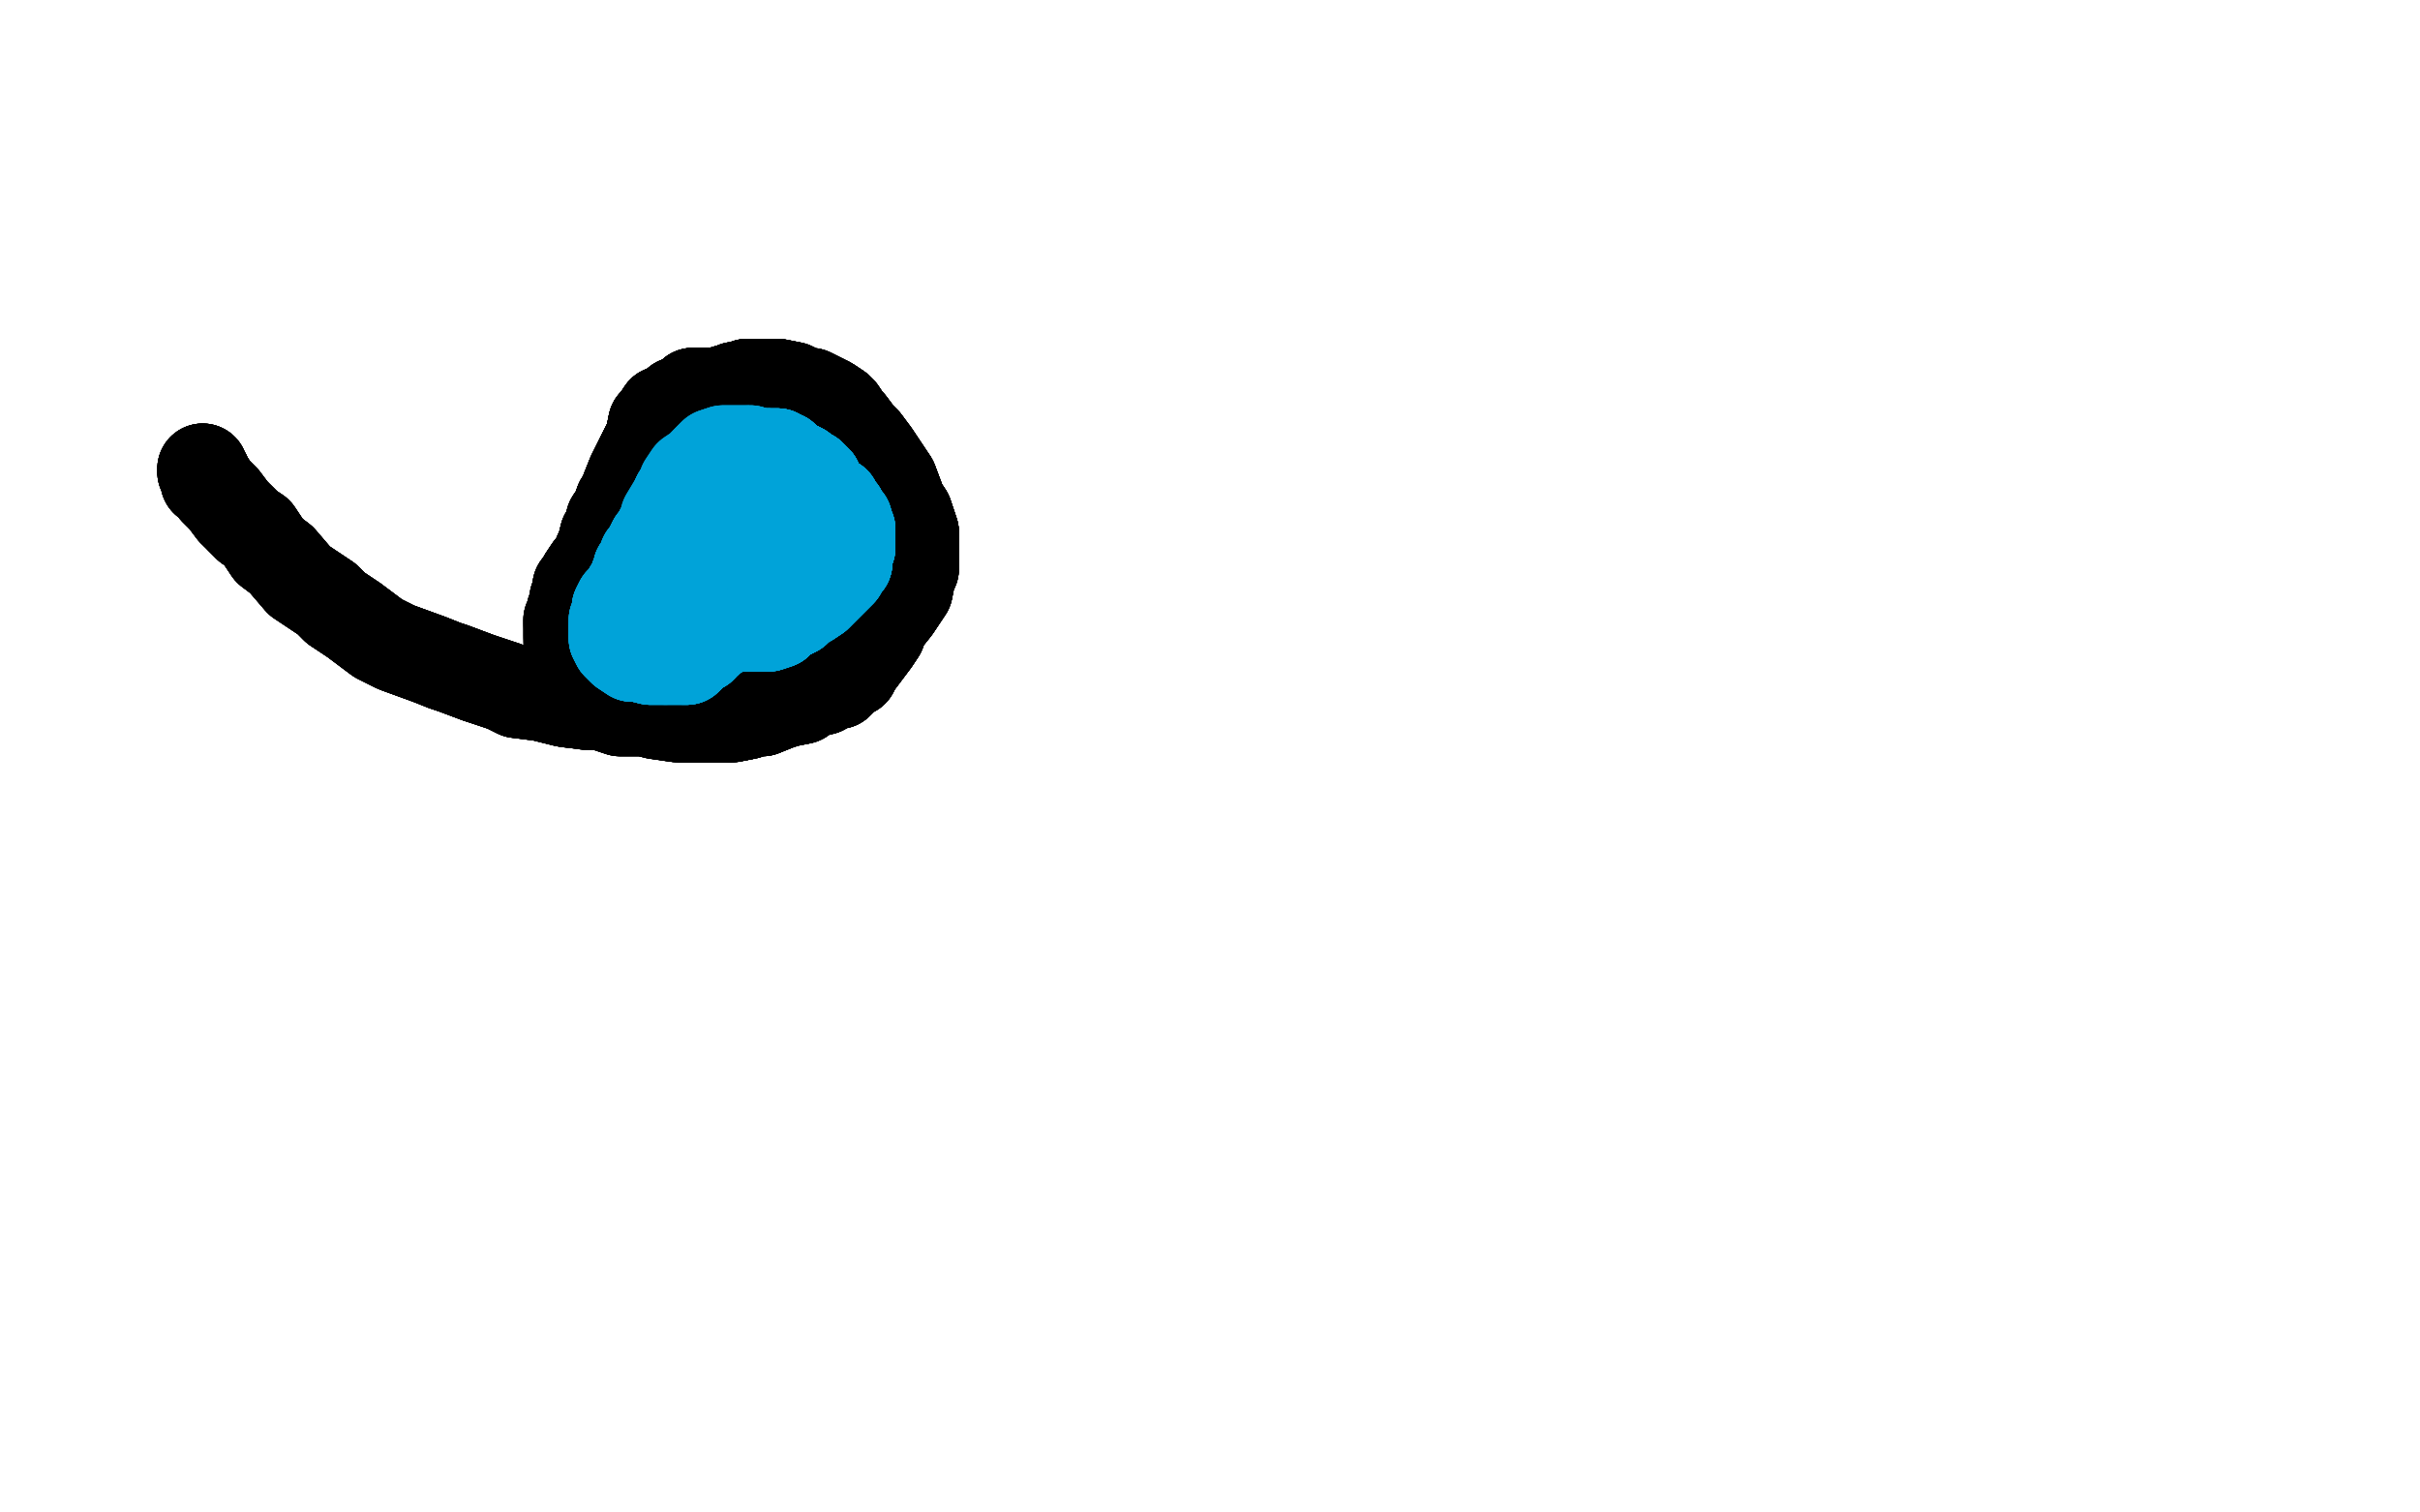 <?xml version="1.0" standalone="no"?>
<!DOCTYPE svg PUBLIC "-//W3C//DTD SVG 1.1//EN"
"http://www.w3.org/Graphics/SVG/1.1/DTD/svg11.dtd">

<svg width="800" height="500" version="1.1" xmlns="http://www.w3.org/2000/svg" xmlns:xlink="http://www.w3.org/1999/xlink" style="stroke-antialiasing: false"><desc>This SVG has been created on https://colorillo.com/</desc><rect x='0' y='0' width='800' height='500' style='fill: rgb(255,255,255); stroke-width:0' /><polyline points="67,155 67,156 68,157 68,159 69,159 71,162 72,163 73,164 74,165 77,169" style="fill: none; stroke: #000000; stroke-width: 30; stroke-linejoin: round; stroke-linecap: round; stroke-antialiasing: false; stroke-antialias: 0; opacity: 1.0"/>
<polyline points="67,155 67,156 68,157 68,159 69,159 71,162 72,163 73,164 74,165 77,169 80,172 82,174 85,176 89,182 93,185 99,192 105,196 108,198 111,201" style="fill: none; stroke: #000000; stroke-width: 30; stroke-linejoin: round; stroke-linecap: round; stroke-antialiasing: false; stroke-antialias: 0; opacity: 1.0"/>
<polyline points="67,155 67,156 68,157 68,159 69,159 71,162 72,163 73,164 74,165 77,169 80,172 82,174 85,176 89,182 93,185 99,192 105,196 108,198 111,201 117,205 125,211 131,214 142,218 147,220 150,221 158,224" style="fill: none; stroke: #000000; stroke-width: 30; stroke-linejoin: round; stroke-linecap: round; stroke-antialiasing: false; stroke-antialias: 0; opacity: 1.0"/>
<polyline points="67,155 67,156 68,157 68,159 69,159 71,162 72,163 73,164 74,165 77,169 80,172 82,174 85,176 89,182 93,185 99,192 105,196 108,198 111,201 117,205 125,211 131,214 142,218 147,220 150,221 158,224 167,227 171,229 179,230 183,231 187,232 195,233 199,233 202,234 205,235 213,235 217,236 224,237 227,237 230,237 236,237 239,237 242,237 247,236 249,235 252,235" style="fill: none; stroke: #000000; stroke-width: 30; stroke-linejoin: round; stroke-linecap: round; stroke-antialiasing: false; stroke-antialias: 0; opacity: 1.0"/>
<polyline points="67,155 67,156 68,157 68,159 69,159 71,162 72,163 73,164 74,165 77,169 80,172 82,174 85,176 89,182 93,185 99,192 105,196 108,198 111,201 117,205 125,211 131,214 142,218 147,220 150,221 158,224 167,227 171,229 179,230 183,231 187,232 195,233 199,233 202,234 205,235 213,235" style="fill: none; stroke: #000000; stroke-width: 30; stroke-linejoin: round; stroke-linecap: round; stroke-antialiasing: false; stroke-antialias: 0; opacity: 1.0"/>
<polyline points="111,201 117,205 125,211 131,214 142,218 147,220 150,221 158,224 167,227 171,229 179,230 183,231 187,232 195,233 199,233 202,234 205,235 213,235 217,236 224,237 227,237 230,237 236,237 239,237 242,237 247,236 249,235 252,235 257,233 260,232 265,231 269,228 272,228 274,226 277,226 279,224 281,222 282,222 283,220 286,216 289,212 291,209 292,206 296,201 298,198 300,195" style="fill: none; stroke: #000000; stroke-width: 30; stroke-linejoin: round; stroke-linecap: round; stroke-antialiasing: false; stroke-antialias: 0; opacity: 1.0"/>
<polyline points="80,172 82,174 85,176 89,182 93,185 99,192 105,196 108,198 111,201 117,205 125,211 131,214 142,218 147,220 150,221 158,224 167,227 171,229 179,230 183,231 187,232 195,233 199,233 202,234 205,235 213,235 217,236 224,237 227,237 230,237 236,237 239,237 242,237 247,236 249,235 252,235 257,233 260,232 265,231 269,228 272,228 274,226 277,226 279,224 281,222" style="fill: none; stroke: #000000; stroke-width: 30; stroke-linejoin: round; stroke-linecap: round; stroke-antialiasing: false; stroke-antialias: 0; opacity: 1.0"/>
<polyline points="167,227 171,229 179,230 183,231 187,232 195,233 199,233 202,234 205,235 213,235 217,236 224,237 227,237 230,237 236,237 239,237 242,237 247,236 249,235 252,235 257,233 260,232 265,231 269,228 272,228 274,226 277,226 279,224 281,222 282,222 283,220 286,216 289,212 291,209 292,206 296,201 298,198 300,195 301,190 302,188 302,183 302,181 302,176 300,170 298,167 295,159" style="fill: none; stroke: #000000; stroke-width: 30; stroke-linejoin: round; stroke-linecap: round; stroke-antialiasing: false; stroke-antialias: 0; opacity: 1.0"/>
<polyline points="217,236 224,237 227,237 230,237 236,237 239,237 242,237 247,236 249,235 252,235 257,233 260,232 265,231 269,228 272,228 274,226 277,226 279,224 281,222 282,222 283,220 286,216 289,212 291,209 292,206 296,201 298,198 300,195 301,190 302,188 302,183 302,181 302,176 300,170 298,167 295,159 291,153 289,150 286,146 284,144 281,140 280,139 278,136 277,135 274,133" style="fill: none; stroke: #000000; stroke-width: 30; stroke-linejoin: round; stroke-linecap: round; stroke-antialiasing: false; stroke-antialias: 0; opacity: 1.0"/>
<polyline points="242,237 247,236 249,235 252,235 257,233 260,232 265,231 269,228 272,228 274,226 277,226 279,224 281,222 282,222 283,220 286,216 289,212 291,209 292,206 296,201 298,198 300,195 301,190 302,188 302,183 302,181 302,176 300,170 298,167 295,159 291,153 289,150 286,146 284,144 281,140 280,139 278,136 277,135 274,133 272,132 268,130 266,130 262,128 257,127 254,127 251,127 250,127" style="fill: none; stroke: #000000; stroke-width: 30; stroke-linejoin: round; stroke-linecap: round; stroke-antialiasing: false; stroke-antialias: 0; opacity: 1.0"/>
<polyline points="277,226 279,224 281,222 282,222 283,220 286,216 289,212 291,209 292,206 296,201 298,198 300,195 301,190 302,188 302,183 302,181 302,176 300,170 298,167 295,159 291,153 289,150 286,146 284,144 281,140 280,139 278,136 277,135 274,133 272,132 268,130 266,130 262,128 257,127 254,127 251,127 250,127 247,127 245,128 243,128 242,129 241,129 240,129 238,130 236,130" style="fill: none; stroke: #000000; stroke-width: 30; stroke-linejoin: round; stroke-linecap: round; stroke-antialiasing: false; stroke-antialias: 0; opacity: 1.0"/>
<polyline points="283,220 286,216 289,212 291,209 292,206 296,201 298,198 300,195 301,190 302,188 302,183 302,181 302,176 300,170 298,167 295,159 291,153 289,150 286,146 284,144 281,140 280,139 278,136 277,135 274,133 272,132 268,130 266,130 262,128 257,127 254,127 251,127 250,127 247,127 245,128 243,128 242,129 241,129 240,129 238,130 236,130 235,130 234,130 233,130 232,130 229,130 227,132 224,133" style="fill: none; stroke: #000000; stroke-width: 30; stroke-linejoin: round; stroke-linecap: round; stroke-antialiasing: false; stroke-antialias: 0; opacity: 1.0"/>
<polyline points="302,176 300,170 298,167 295,159 291,153 289,150 286,146 284,144 281,140 280,139 278,136 277,135 274,133 272,132 268,130 266,130 262,128 257,127 254,127 251,127 250,127 247,127 245,128 243,128 242,129 241,129 240,129 238,130 236,130 235,130 234,130 233,130 232,130 229,130 227,132 224,133 222,135 220,136 219,136 217,139 216,140 215,145 214,147 212,151" style="fill: none; stroke: #000000; stroke-width: 30; stroke-linejoin: round; stroke-linecap: round; stroke-antialiasing: false; stroke-antialias: 0; opacity: 1.0"/>
<polyline points="286,146 284,144 281,140 280,139 278,136 277,135 274,133 272,132 268,130 266,130 262,128 257,127 254,127 251,127 250,127 247,127 245,128 243,128 242,129 241,129 240,129 238,130 236,130 235,130 234,130 233,130 232,130 229,130 227,132 224,133 222,135 220,136 219,136 217,139 216,140 215,145 214,147 212,151 210,155 209,157 207,162 207,163 205,166 204,169 202,172 201,176 200,177" style="fill: none; stroke: #000000; stroke-width: 30; stroke-linejoin: round; stroke-linecap: round; stroke-antialiasing: false; stroke-antialias: 0; opacity: 1.0"/>
<polyline points="262,128 257,127 254,127 251,127 250,127 247,127 245,128 243,128 242,129 241,129 240,129 238,130 236,130 235,130 234,130 233,130 232,130 229,130 227,132 224,133 222,135 220,136 219,136 217,139 216,140 215,145 214,147 212,151 210,155 209,157 207,162 207,163 205,166 204,169 202,172 201,176 200,177 199,181 198,183 197,186 195,188 193,191 193,192 191,194 191,197" style="fill: none; stroke: #000000; stroke-width: 30; stroke-linejoin: round; stroke-linecap: round; stroke-antialiasing: false; stroke-antialias: 0; opacity: 1.0"/>
<polyline points="242,129 241,129 240,129 238,130 236,130 235,130 234,130 233,130 232,130 229,130 227,132 224,133 222,135 220,136 219,136 217,139 216,140 215,145 214,147 212,151 210,155 209,157 207,162 207,163 205,166 204,169 202,172 201,176 200,177 199,181 198,183 197,186 195,188 193,191 193,192 191,194 191,197 190,198 190,199 190,200 189,202 189,203 189,204 189,205 188,205 188,206" style="fill: none; stroke: #000000; stroke-width: 30; stroke-linejoin: round; stroke-linecap: round; stroke-antialiasing: false; stroke-antialias: 0; opacity: 1.0"/>
<polyline points="242,129 241,129 240,129 238,130 236,130 235,130 234,130 233,130 232,130 229,130 227,132 224,133 222,135 220,136 219,136 217,139 216,140 215,145 214,147 212,151 210,155 209,157 207,162 207,163 205,166 204,169 202,172 201,176 200,177 199,181 198,183 197,186 195,188 193,191 193,192 191,194 191,197 190,198 190,199 190,200 189,202 189,203 189,204 189,205 188,205 188,206 188,207 188,208 188,209 188,210" style="fill: none; stroke: #000000; stroke-width: 30; stroke-linejoin: round; stroke-linecap: round; stroke-antialiasing: false; stroke-antialias: 0; opacity: 1.0"/>
<polyline points="236,130 235,130 234,130 233,130 232,130 229,130 227,132 224,133 222,135 220,136 219,136 217,139 216,140 215,145 214,147 212,151 210,155 209,157 207,162 207,163 205,166 204,169 202,172 201,176 200,177 199,181 198,183 197,186 195,188 193,191 193,192 191,194 191,197 190,198 190,199 190,200 189,202 189,203 189,204 189,205 188,205 188,206 188,207 188,208 188,209 188,210 188,211 188,212" style="fill: none; stroke: #000000; stroke-width: 30; stroke-linejoin: round; stroke-linecap: round; stroke-antialiasing: false; stroke-antialias: 0; opacity: 1.0"/>
<polyline points="236,130 235,130 234,130 233,130 232,130 229,130 227,132 224,133 222,135 220,136 219,136 217,139 216,140 215,145 214,147 212,151 210,155 209,157 207,162 207,163 205,166 204,169 202,172 201,176 200,177 199,181 198,183 197,186 195,188 193,191 193,192 191,194 191,197 190,198 190,199 190,200 189,202 189,203 189,204 189,205 188,205 188,206 188,207 188,208 188,209 188,210 188,211 188,212" style="fill: none; stroke: #000000; stroke-width: 30; stroke-linejoin: round; stroke-linecap: round; stroke-antialiasing: false; stroke-antialias: 0; opacity: 1.0"/>
<polyline points="243,157 242,157 241,157 240,157 239,157 237,157 236,157 235,157 234,157" style="fill: none; stroke: #00a3d9; stroke-width: 30; stroke-linejoin: round; stroke-linecap: round; stroke-antialiasing: false; stroke-antialias: 0; opacity: 1.0"/>
<polyline points="243,157 242,157 241,157 240,157 239,157 237,157 236,157 235,157 234,157 233,157 232,157 231,157 231,158 230,158 229,159 228,160 227,161 227,162 225,163" style="fill: none; stroke: #00a3d9; stroke-width: 30; stroke-linejoin: round; stroke-linecap: round; stroke-antialiasing: false; stroke-antialias: 0; opacity: 1.0"/>
<polyline points="243,157 242,157 241,157 240,157 239,157 237,157 236,157 235,157 234,157 233,157 232,157 231,157 231,158 230,158 229,159 228,160 227,161 227,162 225,163 224,164 224,165 223,168 222,169 222,170 221,171 220,172 220,173 219,175 218,176" style="fill: none; stroke: #00a3d9; stroke-width: 30; stroke-linejoin: round; stroke-linecap: round; stroke-antialiasing: false; stroke-antialias: 0; opacity: 1.0"/>
<polyline points="243,157 242,157 241,157 240,157 239,157 237,157 236,157 235,157 234,157 233,157 232,157 231,157 231,158 230,158 229,159 228,160 227,161 227,162 225,163 224,164 224,165 223,168 222,169 222,170 221,171 220,172 220,173 219,175 218,176 217,178 216,179 215,181 215,182 213,184 213,185 212,187 211,188 211,189 210,191" style="fill: none; stroke: #00a3d9; stroke-width: 30; stroke-linejoin: round; stroke-linecap: round; stroke-antialiasing: false; stroke-antialias: 0; opacity: 1.0"/>
<polyline points="243,157 242,157 241,157 240,157 239,157 237,157 236,157 235,157 234,157 233,157 232,157 231,157 231,158 230,158 229,159 228,160 227,161 227,162 225,163 224,164 224,165 223,168 222,169 222,170 221,171 220,172 220,173 219,175 218,176 217,178 216,179 215,181 215,182 213,184 213,185 212,187 211,188 211,189 210,191 210,192 209,194 208,195 208,196 206,198 206,199 205,199 204,201 204,202" style="fill: none; stroke: #00a3d9; stroke-width: 30; stroke-linejoin: round; stroke-linecap: round; stroke-antialiasing: false; stroke-antialias: 0; opacity: 1.0"/>
<polyline points="231,158 230,158 229,159 228,160 227,161 227,162 225,163 224,164 224,165 223,168 222,169 222,170 221,171 220,172 220,173 219,175 218,176 217,178 216,179 215,181 215,182 213,184 213,185 212,187 211,188 211,189 210,191 210,192 209,194 208,195 208,196 206,198 206,199 205,199 204,201 204,202 204,204 203,205 203,206 203,207 203,208 203,209 203,210 203,211" style="fill: none; stroke: #00a3d9; stroke-width: 30; stroke-linejoin: round; stroke-linecap: round; stroke-antialiasing: false; stroke-antialias: 0; opacity: 1.0"/>
<polyline points="229,159 228,160 227,161 227,162 225,163 224,164 224,165 223,168 222,169 222,170 221,171 220,172 220,173 219,175 218,176 217,178 216,179 215,181 215,182 213,184 213,185 212,187 211,188 211,189 210,191 210,192 209,194 208,195 208,196 206,198 206,199 205,199 204,201 204,202 204,204 203,205 203,206 203,207 203,208 203,209 203,210 203,211 204,213 206,215 209,217 211,217 215,218 216,218 220,218" style="fill: none; stroke: #00a3d9; stroke-width: 30; stroke-linejoin: round; stroke-linecap: round; stroke-antialiasing: false; stroke-antialias: 0; opacity: 1.0"/>
<polyline points="216,179 215,181 215,182 213,184 213,185 212,187 211,188 211,189 210,191 210,192 209,194 208,195 208,196 206,198 206,199 205,199 204,201 204,202 204,204 203,205 203,206 203,207 203,208 203,209 203,210 203,211 204,213 206,215 209,217 211,217 215,218 216,218 220,218 221,218 222,218 225,218 226,218 227,218 228,217 229,216 230,215 231,214" style="fill: none; stroke: #00a3d9; stroke-width: 30; stroke-linejoin: round; stroke-linecap: round; stroke-antialiasing: false; stroke-antialias: 0; opacity: 1.0"/>
<polyline points="213,185 212,187 211,188 211,189 210,191 210,192 209,194 208,195 208,196 206,198 206,199 205,199 204,201 204,202 204,204 203,205 203,206 203,207 203,208 203,209 203,210 203,211 204,213 206,215 209,217 211,217 215,218 216,218 220,218 221,218 222,218 225,218 226,218 227,218 228,217 229,216 230,215 231,214 232,214 232,213 234,212 235,211 238,209 239,208 242,206 243,205 245,203 247,202" style="fill: none; stroke: #00a3d9; stroke-width: 30; stroke-linejoin: round; stroke-linecap: round; stroke-antialiasing: false; stroke-antialias: 0; opacity: 1.0"/>
<polyline points="204,201 204,202 204,204 203,205 203,206 203,207 203,208 203,209 203,210 203,211 204,213 206,215 209,217 211,217 215,218 216,218 220,218 221,218 222,218 225,218 226,218 227,218 228,217 229,216 230,215 231,214 232,214 232,213 234,212 235,211 238,209 239,208 242,206 243,205 245,203 247,202 247,201 249,201 250,200 251,199 251,198 252,198 252,197 252,196" style="fill: none; stroke: #00a3d9; stroke-width: 30; stroke-linejoin: round; stroke-linecap: round; stroke-antialiasing: false; stroke-antialias: 0; opacity: 1.0"/>
<polyline points="203,208 203,209 203,210 203,211 204,213 206,215 209,217 211,217 215,218 216,218 220,218 221,218 222,218 225,218 226,218 227,218 228,217 229,216 230,215 231,214 232,214 232,213 234,212 235,211 238,209 239,208 242,206 243,205 245,203 247,202 247,201 249,201 250,200 251,199 251,198 252,198 252,197 252,196 253,196 253,195 254,194 257,192 258,192 260,190 261,190 263,189 263,188" style="fill: none; stroke: #00a3d9; stroke-width: 30; stroke-linejoin: round; stroke-linecap: round; stroke-antialiasing: false; stroke-antialias: 0; opacity: 1.0"/>
<polyline points="220,218 221,218 222,218 225,218 226,218 227,218 228,217 229,216 230,215 231,214 232,214 232,213 234,212 235,211 238,209 239,208 242,206 243,205 245,203 247,202 247,201 249,201 250,200 251,199 251,198 252,198 252,197 252,196 253,196 253,195 254,194 257,192 258,192 260,190 261,190 263,189 263,188 264,187 266,186 267,184 268,183 269,182 269,181 270,180 271,179" style="fill: none; stroke: #00a3d9; stroke-width: 30; stroke-linejoin: round; stroke-linecap: round; stroke-antialiasing: false; stroke-antialias: 0; opacity: 1.0"/>
<polyline points="226,218 227,218 228,217 229,216 230,215 231,214 232,214 232,213 234,212 235,211 238,209 239,208 242,206 243,205 245,203 247,202 247,201 249,201 250,200 251,199 251,198 252,198 252,197 252,196 253,196 253,195 254,194 257,192 258,192 260,190 261,190 263,189 263,188 264,187 266,186 267,184 268,183 269,182 269,181 270,180 271,179 271,178 271,176 272,176 272,175 272,173 272,172 272,171" style="fill: none; stroke: #00a3d9; stroke-width: 30; stroke-linejoin: round; stroke-linecap: round; stroke-antialiasing: false; stroke-antialias: 0; opacity: 1.0"/>
<polyline points="242,206 243,205 245,203 247,202 247,201 249,201 250,200 251,199 251,198 252,198 252,197 252,196 253,196 253,195 254,194 257,192 258,192 260,190 261,190 263,189 263,188 264,187 266,186 267,184 268,183 269,182 269,181 270,180 271,179 271,178 271,176 272,176 272,175 272,173 272,172 272,171 272,170 272,169 272,167 272,166 272,164 272,163 270,160 270,159" style="fill: none; stroke: #00a3d9; stroke-width: 30; stroke-linejoin: round; stroke-linecap: round; stroke-antialiasing: false; stroke-antialias: 0; opacity: 1.0"/>
<polyline points="247,201 249,201 250,200 251,199 251,198 252,198 252,197 252,196 253,196 253,195 254,194 257,192 258,192 260,190 261,190 263,189 263,188 264,187 266,186 267,184 268,183 269,182 269,181 270,180 271,179 271,178 271,176 272,176 272,175 272,173 272,172 272,171 272,170 272,169 272,167 272,166 272,164 272,163 270,160 270,159 268,157 266,156 265,155 263,154 261,153 260,152 259,151 258,151" style="fill: none; stroke: #00a3d9; stroke-width: 30; stroke-linejoin: round; stroke-linecap: round; stroke-antialiasing: false; stroke-antialias: 0; opacity: 1.0"/>
<polyline points="253,196 253,195 254,194 257,192 258,192 260,190 261,190 263,189 263,188 264,187 266,186 267,184 268,183 269,182 269,181 270,180 271,179 271,178 271,176 272,176 272,175 272,173 272,172 272,171 272,170 272,169 272,167 272,166 272,164 272,163 270,160 270,159 268,157 266,156 265,155 263,154 261,153 260,152 259,151 258,151 257,150 256,150 255,150 253,150 251,150 249,151" style="fill: none; stroke: #00a3d9; stroke-width: 30; stroke-linejoin: round; stroke-linecap: round; stroke-antialiasing: false; stroke-antialias: 0; opacity: 1.0"/>
<polyline points="263,188 264,187 266,186 267,184 268,183 269,182 269,181 270,180 271,179 271,178 271,176 272,176 272,175 272,173 272,172 272,171 272,170 272,169 272,167 272,166 272,164 272,163 270,160 270,159 268,157 266,156 265,155 263,154 261,153 260,152 259,151 258,151 257,150 256,150 255,150 253,150 251,150 249,151 247,153 246,154 246,155 244,156 243,157 242,159 241,161 240,163" style="fill: none; stroke: #00a3d9; stroke-width: 30; stroke-linejoin: round; stroke-linecap: round; stroke-antialiasing: false; stroke-antialias: 0; opacity: 1.0"/>
<polyline points="263,188 264,187 266,186 267,184 268,183 269,182 269,181 270,180 271,179 271,178 271,176 272,176 272,175 272,173 272,172 272,171 272,170 272,169 272,167 272,166 272,164 272,163 270,160 270,159 268,157 266,156 265,155 263,154 261,153 260,152 259,151 258,151 257,150 256,150 255,150 253,150 251,150 249,151 247,153 246,154 246,155 244,156 243,157 242,159 241,161 240,163 238,165 227,189" style="fill: none; stroke: #00a3d9; stroke-width: 30; stroke-linejoin: round; stroke-linecap: round; stroke-antialiasing: false; stroke-antialias: 0; opacity: 1.0"/>
<polyline points="271,179 271,178 271,176 272,176 272,175 272,173 272,172 272,171 272,170 272,169 272,167 272,166 272,164 272,163 270,160 270,159 268,157 266,156 265,155 263,154 261,153 260,152 259,151 258,151 257,150 256,150 255,150 253,150 251,150 249,151 247,153 246,154 246,155 244,156 243,157 242,159 241,161 240,163 238,165 227,189 227,191 226,192 226,194 226,195 226,196 226,197" style="fill: none; stroke: #00a3d9; stroke-width: 30; stroke-linejoin: round; stroke-linecap: round; stroke-antialiasing: false; stroke-antialias: 0; opacity: 1.0"/>
<polyline points="272,172 272,171 272,170 272,169 272,167 272,166 272,164 272,163 270,160 270,159 268,157 266,156 265,155 263,154 261,153 260,152 259,151 258,151 257,150 256,150 255,150 253,150 251,150 249,151 247,153 246,154 246,155 244,156 243,157 242,159 241,161 240,163 238,165 227,189 227,191 226,192 226,194 226,195 226,196 226,197 227,197 228,197 229,197 232,197 233,197 235,196 236,196" style="fill: none; stroke: #00a3d9; stroke-width: 30; stroke-linejoin: round; stroke-linecap: round; stroke-antialiasing: false; stroke-antialias: 0; opacity: 1.0"/>
<polyline points="270,160 270,159 268,157 266,156 265,155 263,154 261,153 260,152 259,151 258,151 257,150 256,150 255,150 253,150 251,150 249,151 247,153 246,154 246,155 244,156 243,157 242,159 241,161 240,163 238,165 227,189 227,191 226,192 226,194 226,195 226,196 226,197 227,197 228,197 229,197 232,197 233,197 235,196 236,196 239,194 242,192 245,190 246,188 251,183 253,180 255,176" style="fill: none; stroke: #00a3d9; stroke-width: 30; stroke-linejoin: round; stroke-linecap: round; stroke-antialiasing: false; stroke-antialias: 0; opacity: 1.0"/>
<polyline points="261,153 260,152 259,151 258,151 257,150 256,150 255,150 253,150 251,150 249,151 247,153 246,154 246,155 244,156 243,157 242,159 241,161 240,163 238,165 227,189 227,191 226,192 226,194 226,195 226,196 226,197 227,197 228,197 229,197 232,197 233,197 235,196 236,196 239,194 242,192 245,190 246,188 251,183 253,180 255,176 256,175 257,173 258,171 260,170 261,168 262,166 263,165" style="fill: none; stroke: #00a3d9; stroke-width: 30; stroke-linejoin: round; stroke-linecap: round; stroke-antialiasing: false; stroke-antialias: 0; opacity: 1.0"/>
<polyline points="261,153 260,152 259,151 258,151 257,150 256,150 255,150 253,150 251,150 249,151 247,153 246,154 246,155 244,156 243,157 242,159 241,161 240,163 238,165 227,189 227,191 226,192 226,194 226,195 226,196 226,197 227,197 228,197 229,197 232,197 233,197 235,196 236,196 239,194 242,192 245,190 246,188 251,183 253,180 255,176 256,175 257,173 258,171 260,170 261,168 262,166 263,165 263,164" style="fill: none; stroke: #00a3d9; stroke-width: 30; stroke-linejoin: round; stroke-linecap: round; stroke-antialiasing: false; stroke-antialias: 0; opacity: 1.0"/>
<polyline points="246,155 244,156 243,157 242,159 241,161 240,163 238,165 227,189 227,191 226,192 226,194 226,195 226,196 226,197 227,197 228,197 229,197 232,197 233,197 235,196 236,196 239,194 242,192 245,190 246,188 251,183 253,180 255,176 256,175 257,173 258,171 260,170 261,168 262,166 263,165 263,164 263,165 264,166 264,168 264,170 265,171 266,173 266,175 267,177" style="fill: none; stroke: #00a3d9; stroke-width: 30; stroke-linejoin: round; stroke-linecap: round; stroke-antialiasing: false; stroke-antialias: 0; opacity: 1.0"/>
<polyline points="246,155 244,156 243,157 242,159 241,161 240,163 238,165 227,189 227,191 226,192 226,194 226,195 226,196 226,197 227,197 228,197 229,197 232,197 233,197 235,196 236,196 239,194 242,192 245,190 246,188 251,183 253,180 255,176 256,175 257,173 258,171 260,170 261,168 262,166 263,165 263,164 263,165 264,166 264,168 264,170 265,171 266,173 266,175 267,177 267,181 267,184 267,188 267,191 267,192 267,193" style="fill: none; stroke: #00a3d9; stroke-width: 30; stroke-linejoin: round; stroke-linecap: round; stroke-antialiasing: false; stroke-antialias: 0; opacity: 1.0"/>
<polyline points="229,197 232,197 233,197 235,196 236,196 239,194 242,192 245,190 246,188 251,183 253,180 255,176 256,175 257,173 258,171 260,170 261,168 262,166 263,165 263,164 263,165 264,166 264,168 264,170 265,171 266,173 266,175 267,177 267,181 267,184 267,188 267,191 267,192 267,193 267,194 267,195 267,196 266,196 265,198 264,198 264,199 263,199" style="fill: none; stroke: #00a3d9; stroke-width: 30; stroke-linejoin: round; stroke-linecap: round; stroke-antialiasing: false; stroke-antialias: 0; opacity: 1.0"/>
<polyline points="229,197 232,197 233,197 235,196 236,196 239,194 242,192 245,190 246,188 251,183 253,180 255,176 256,175 257,173 258,171 260,170 261,168 262,166 263,165 263,164 263,165 264,166 264,168 264,170 265,171 266,173 266,175 267,177 267,181 267,184 267,188 267,191 267,192 267,193 267,194 267,195 267,196 266,196 265,198 264,198 264,199 263,199 262,200 261,200 260,200 260,201 259,201 258,201 257,202" style="fill: none; stroke: #00a3d9; stroke-width: 30; stroke-linejoin: round; stroke-linecap: round; stroke-antialiasing: false; stroke-antialias: 0; opacity: 1.0"/>
<polyline points="258,171 260,170 261,168 262,166 263,165 263,164 263,165 264,166 264,168 264,170 265,171 266,173 266,175 267,177 267,181 267,184 267,188 267,191 267,192 267,193 267,194 267,195 267,196 266,196 265,198 264,198 264,199 263,199 262,200 261,200 260,200 260,201 259,201 258,201 257,202 257,203 256,203 255,204 254,205 253,205 252,206 250,206 249,206" style="fill: none; stroke: #00a3d9; stroke-width: 30; stroke-linejoin: round; stroke-linecap: round; stroke-antialiasing: false; stroke-antialias: 0; opacity: 1.0"/>
<polyline points="258,171 260,170 261,168 262,166 263,165 263,164 263,165 264,166 264,168 264,170 265,171 266,173 266,175 267,177 267,181 267,184 267,188 267,191 267,192 267,193 267,194 267,195 267,196 266,196 265,198 264,198 264,199 263,199 262,200 261,200 260,200 260,201 259,201 258,201 257,202 257,203 256,203 255,204 254,205 253,205 252,206 250,206 249,206 248,206 247,206 246,206 245,206 244,206 242,206" style="fill: none; stroke: #00a3d9; stroke-width: 30; stroke-linejoin: round; stroke-linecap: round; stroke-antialiasing: false; stroke-antialias: 0; opacity: 1.0"/>
<polyline points="266,175 267,177 267,181 267,184 267,188 267,191 267,192 267,193 267,194 267,195 267,196 266,196 265,198 264,198 264,199 263,199 262,200 261,200 260,200 260,201 259,201 258,201 257,202 257,203 256,203 255,204 254,205 253,205 252,206 250,206 249,206 248,206 247,206 246,206 245,206 244,206 242,206 242,207 243,207 244,207 245,207 247,207 249,207 251,207" style="fill: none; stroke: #00a3d9; stroke-width: 30; stroke-linejoin: round; stroke-linecap: round; stroke-antialiasing: false; stroke-antialias: 0; opacity: 1.0"/>
<polyline points="267,181 267,184 267,188 267,191 267,192 267,193 267,194 267,195 267,196 266,196 265,198 264,198 264,199 263,199 262,200 261,200 260,200 260,201 259,201 258,201 257,202 257,203 256,203 255,204 254,205 253,205 252,206 250,206 249,206 248,206 247,206 246,206 245,206 244,206 242,206 242,207 243,207 244,207 245,207 247,207 249,207 251,207 254,207 257,206 259,204 263,202 265,200 267,199 270,197" style="fill: none; stroke: #00a3d9; stroke-width: 30; stroke-linejoin: round; stroke-linecap: round; stroke-antialiasing: false; stroke-antialias: 0; opacity: 1.0"/>
<polyline points="264,199 263,199 262,200 261,200 260,200 260,201 259,201 258,201 257,202 257,203 256,203 255,204 254,205 253,205 252,206 250,206 249,206 248,206 247,206 246,206 245,206 244,206 242,206 242,207 243,207 244,207 245,207 247,207 249,207 251,207 254,207 257,206 259,204 263,202 265,200 267,199 270,197 272,195 273,194 275,192 277,190 278,189 279,187 280,186" style="fill: none; stroke: #00a3d9; stroke-width: 30; stroke-linejoin: round; stroke-linecap: round; stroke-antialiasing: false; stroke-antialias: 0; opacity: 1.0"/>
<polyline points="264,199 263,199 262,200 261,200 260,200 260,201 259,201 258,201 257,202 257,203 256,203 255,204 254,205 253,205 252,206 250,206 249,206 248,206 247,206 246,206 245,206 244,206 242,206 242,207 243,207 244,207 245,207 247,207 249,207 251,207 254,207 257,206 259,204 263,202 265,200 267,199 270,197 272,195 273,194 275,192 277,190 278,189 279,187 280,186 280,185 280,184 280,183 280,182 281,181 281,180" style="fill: none; stroke: #00a3d9; stroke-width: 30; stroke-linejoin: round; stroke-linecap: round; stroke-antialiasing: false; stroke-antialias: 0; opacity: 1.0"/>
<polyline points="249,206 248,206 247,206 246,206 245,206 244,206 242,206 242,207 243,207 244,207 245,207 247,207 249,207 251,207 254,207 257,206 259,204 263,202 265,200 267,199 270,197 272,195 273,194 275,192 277,190 278,189 279,187 280,186 280,185 280,184 280,183 280,182 281,181 281,180 281,179 281,177 281,176 281,175 280,173 280,172 278,170 278,169" style="fill: none; stroke: #00a3d9; stroke-width: 30; stroke-linejoin: round; stroke-linecap: round; stroke-antialiasing: false; stroke-antialias: 0; opacity: 1.0"/>
<polyline points="249,206 248,206 247,206 246,206 245,206 244,206 242,206 242,207 243,207 244,207 245,207 247,207 249,207 251,207 254,207 257,206 259,204 263,202 265,200 267,199 270,197 272,195 273,194 275,192 277,190 278,189 279,187 280,186 280,185 280,184 280,183 280,182 281,181 281,180 281,179 281,177 281,176 281,175 280,173 280,172 278,170 278,169 277,168 276,167 276,166 275,166 274,165 273,164 272,163" style="fill: none; stroke: #00a3d9; stroke-width: 30; stroke-linejoin: round; stroke-linecap: round; stroke-antialiasing: false; stroke-antialias: 0; opacity: 1.0"/>
<polyline points="249,207 251,207 254,207 257,206 259,204 263,202 265,200 267,199 270,197 272,195 273,194 275,192 277,190 278,189 279,187 280,186 280,185 280,184 280,183 280,182 281,181 281,180 281,179 281,177 281,176 281,175 280,173 280,172 278,170 278,169 277,168 276,167 276,166 275,166 274,165 273,164 272,163 271,161 270,161 269,160 268,158 267,158 267,157 266,157" style="fill: none; stroke: #00a3d9; stroke-width: 30; stroke-linejoin: round; stroke-linecap: round; stroke-antialiasing: false; stroke-antialias: 0; opacity: 1.0"/>
<polyline points="254,207 257,206 259,204 263,202 265,200 267,199 270,197 272,195 273,194 275,192 277,190 278,189 279,187 280,186 280,185 280,184 280,183 280,182 281,181 281,180 281,179 281,177 281,176 281,175 280,173 280,172 278,170 278,169 277,168 276,167 276,166 275,166 274,165 273,164 272,163 271,161 270,161 269,160 268,158 267,158 267,157 266,157 265,156 264,155 263,154 262,154 261,153 260,152 259,152" style="fill: none; stroke: #00a3d9; stroke-width: 30; stroke-linejoin: round; stroke-linecap: round; stroke-antialiasing: false; stroke-antialias: 0; opacity: 1.0"/>
<polyline points="279,187 280,186 280,185 280,184 280,183 280,182 281,181 281,180 281,179 281,177 281,176 281,175 280,173 280,172 278,170 278,169 277,168 276,167 276,166 275,166 274,165 273,164 272,163 271,161 270,161 269,160 268,158 267,158 267,157 266,157 265,156 264,155 263,154 262,154 261,153 260,152 259,152 258,151 256,151 255,151 254,150 252,150 251,150 248,149 246,149 244,149 241,149 239,149 236,150 234,152" style="fill: none; stroke: #00a3d9; stroke-width: 30; stroke-linejoin: round; stroke-linecap: round; stroke-antialiasing: false; stroke-antialias: 0; opacity: 1.0"/>
<polyline points="279,187 280,186 280,185 280,184 280,183 280,182 281,181 281,180 281,179 281,177 281,176 281,175 280,173 280,172 278,170 278,169 277,168 276,167 276,166 275,166 274,165 273,164 272,163 271,161 270,161 269,160 268,158 267,158 267,157 266,157 265,156 264,155 263,154 262,154 261,153 260,152 259,152 258,151 256,151 255,151 254,150 252,150 251,150 248,149" style="fill: none; stroke: #00a3d9; stroke-width: 30; stroke-linejoin: round; stroke-linecap: round; stroke-antialiasing: false; stroke-antialias: 0; opacity: 1.0"/>
<polyline points="278,170 278,169 277,168 276,167 276,166 275,166 274,165 273,164 272,163 271,161 270,161 269,160 268,158 267,158 267,157 266,157 265,156 264,155 263,154 262,154 261,153 260,152 259,152 258,151 256,151 255,151 254,150 252,150 251,150 248,149 246,149 244,149 241,149 239,149 236,150 234,152 231,155 228,157 226,160 225,163 223,166 220,171 219,175" style="fill: none; stroke: #00a3d9; stroke-width: 30; stroke-linejoin: round; stroke-linecap: round; stroke-antialiasing: false; stroke-antialias: 0; opacity: 1.0"/>
<polyline points="278,170 278,169 277,168 276,167 276,166 275,166 274,165 273,164 272,163 271,161 270,161 269,160 268,158 267,158 267,157 266,157 265,156 264,155 263,154 262,154 261,153 260,152 259,152 258,151 256,151 255,151 254,150 252,150 251,150 248,149 246,149 244,149 241,149 239,149 236,150 234,152 231,155 228,157 226,160 225,163 223,166 220,171 219,175 218,178 218,182 218,185 218,188 218,190 219,191" style="fill: none; stroke: #00a3d9; stroke-width: 30; stroke-linejoin: round; stroke-linecap: round; stroke-antialiasing: false; stroke-antialias: 0; opacity: 1.0"/>
</svg>
